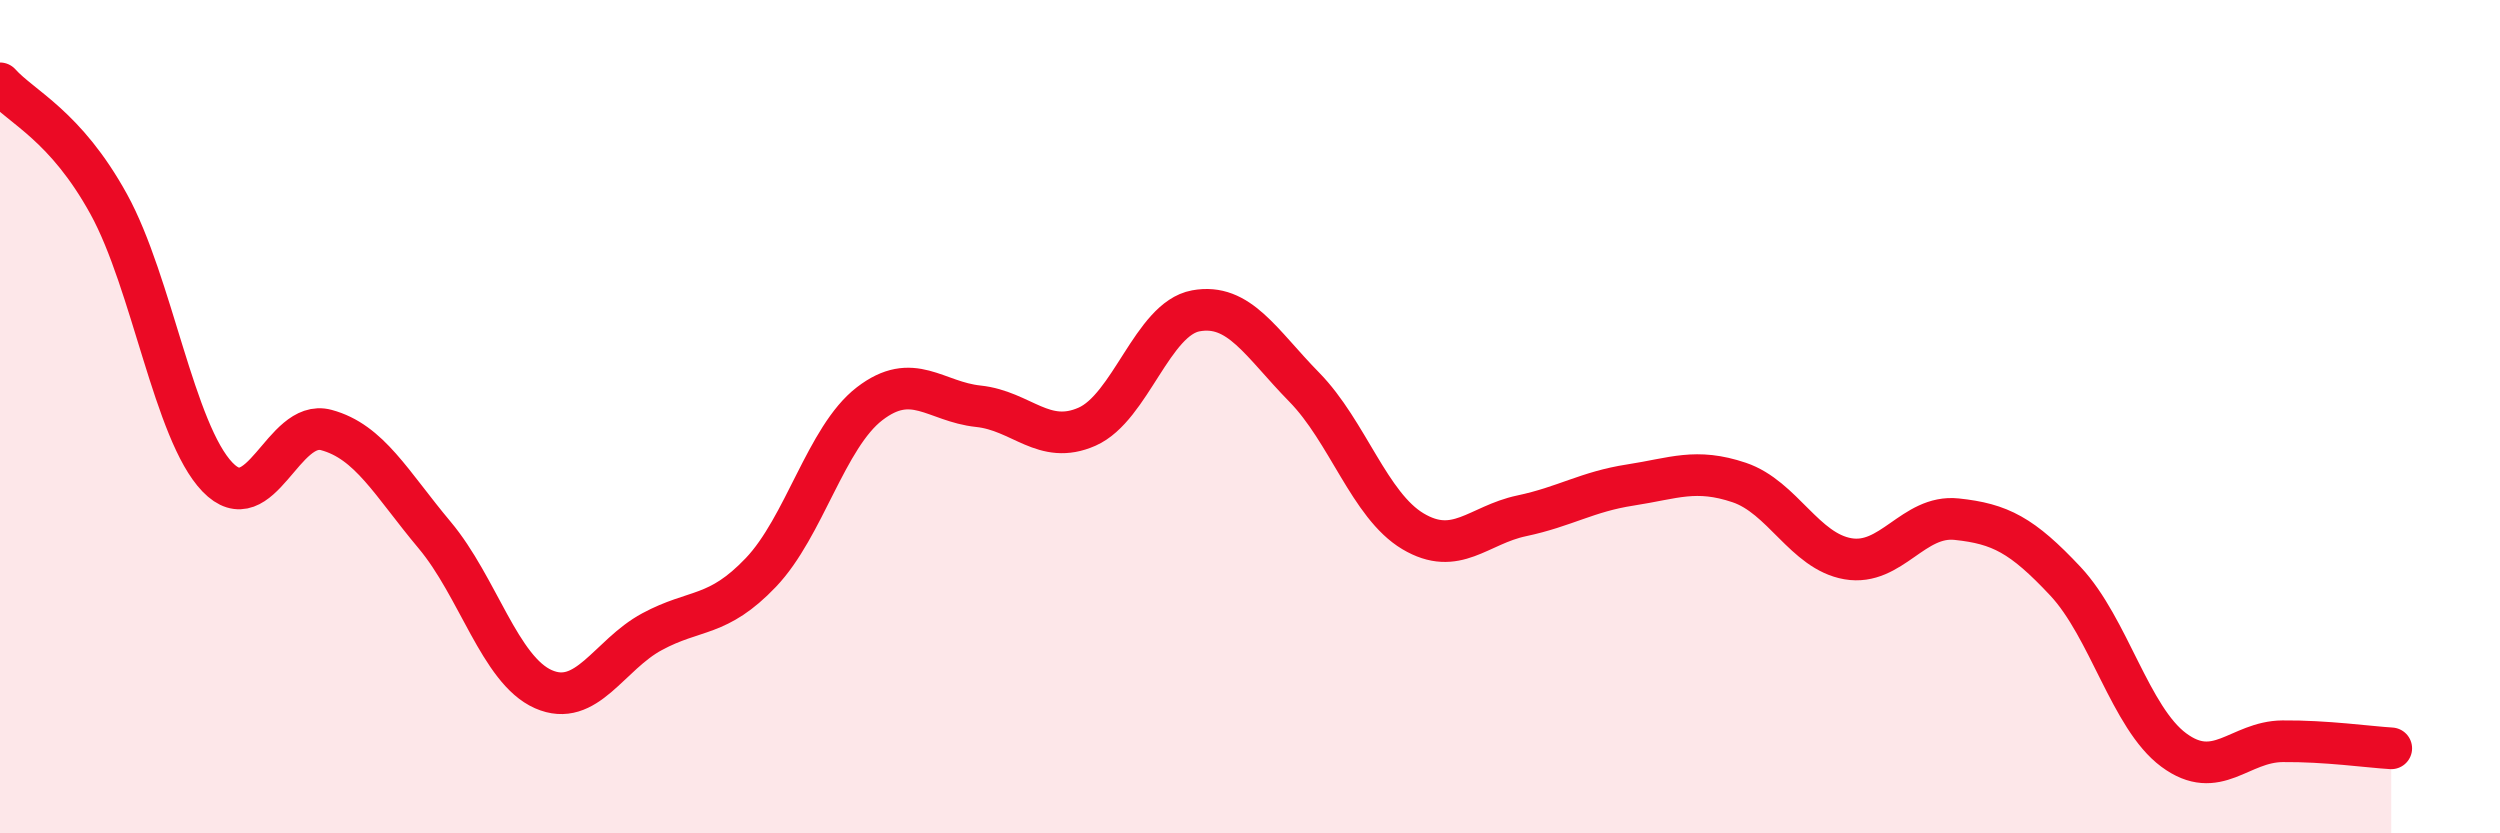 
    <svg width="60" height="20" viewBox="0 0 60 20" xmlns="http://www.w3.org/2000/svg">
      <path
        d="M 0,2 C 0.52,2.58 1.57,3.01 2.61,4.9 C 3.65,6.79 4.18,10.37 5.22,11.45 C 6.26,12.53 6.79,10.04 7.83,10.32 C 8.87,10.6 9.39,11.6 10.43,12.84 C 11.47,14.08 12,16.08 13.04,16.54 C 14.08,17 14.61,15.72 15.65,15.16 C 16.69,14.6 17.22,14.83 18.26,13.74 C 19.3,12.65 19.83,10.49 20.87,9.69 C 21.91,8.89 22.44,9.64 23.48,9.75 C 24.52,9.86 25.05,10.7 26.09,10.24 C 27.13,9.78 27.66,7.65 28.7,7.46 C 29.74,7.27 30.26,8.23 31.3,9.29 C 32.34,10.35 32.87,12.13 33.91,12.75 C 34.95,13.37 35.48,12.6 36.52,12.38 C 37.56,12.16 38.09,11.8 39.13,11.64 C 40.17,11.48 40.7,11.23 41.74,11.58 C 42.78,11.93 43.31,13.23 44.35,13.41 C 45.39,13.59 45.92,12.35 46.96,12.46 C 48,12.57 48.53,12.84 49.57,13.95 C 50.61,15.06 51.13,17.23 52.17,18 C 53.21,18.77 53.74,17.8 54.78,17.79 C 55.82,17.78 56.87,17.93 57.39,17.96L57.39 20L0 20Z"
        fill="#EB0A25"
        opacity="0.1"
        stroke-linecap="round"
        stroke-linejoin="round"
      />
      <path
        d="M 0,2 C 0.52,2.58 1.57,3.01 2.61,4.9 C 3.65,6.79 4.18,10.37 5.22,11.45 C 6.26,12.53 6.79,10.04 7.83,10.32 C 8.87,10.6 9.39,11.6 10.43,12.84 C 11.47,14.08 12,16.08 13.04,16.54 C 14.08,17 14.61,15.72 15.65,15.16 C 16.69,14.6 17.22,14.83 18.26,13.74 C 19.3,12.65 19.83,10.49 20.87,9.69 C 21.91,8.89 22.44,9.64 23.48,9.75 C 24.52,9.86 25.05,10.7 26.09,10.24 C 27.13,9.78 27.66,7.65 28.7,7.46 C 29.74,7.27 30.26,8.23 31.3,9.29 C 32.34,10.35 32.87,12.13 33.91,12.75 C 34.95,13.37 35.48,12.6 36.52,12.38 C 37.56,12.16 38.09,11.8 39.13,11.64 C 40.17,11.48 40.7,11.23 41.74,11.58 C 42.78,11.93 43.31,13.23 44.35,13.41 C 45.39,13.59 45.92,12.35 46.96,12.46 C 48,12.57 48.53,12.84 49.57,13.95 C 50.61,15.06 51.13,17.23 52.17,18 C 53.21,18.77 53.74,17.8 54.78,17.79 C 55.82,17.78 56.87,17.93 57.39,17.96"
        stroke="#EB0A25"
        stroke-width="1"
        fill="none"
        stroke-linecap="round"
        stroke-linejoin="round"
      />
    </svg>
  